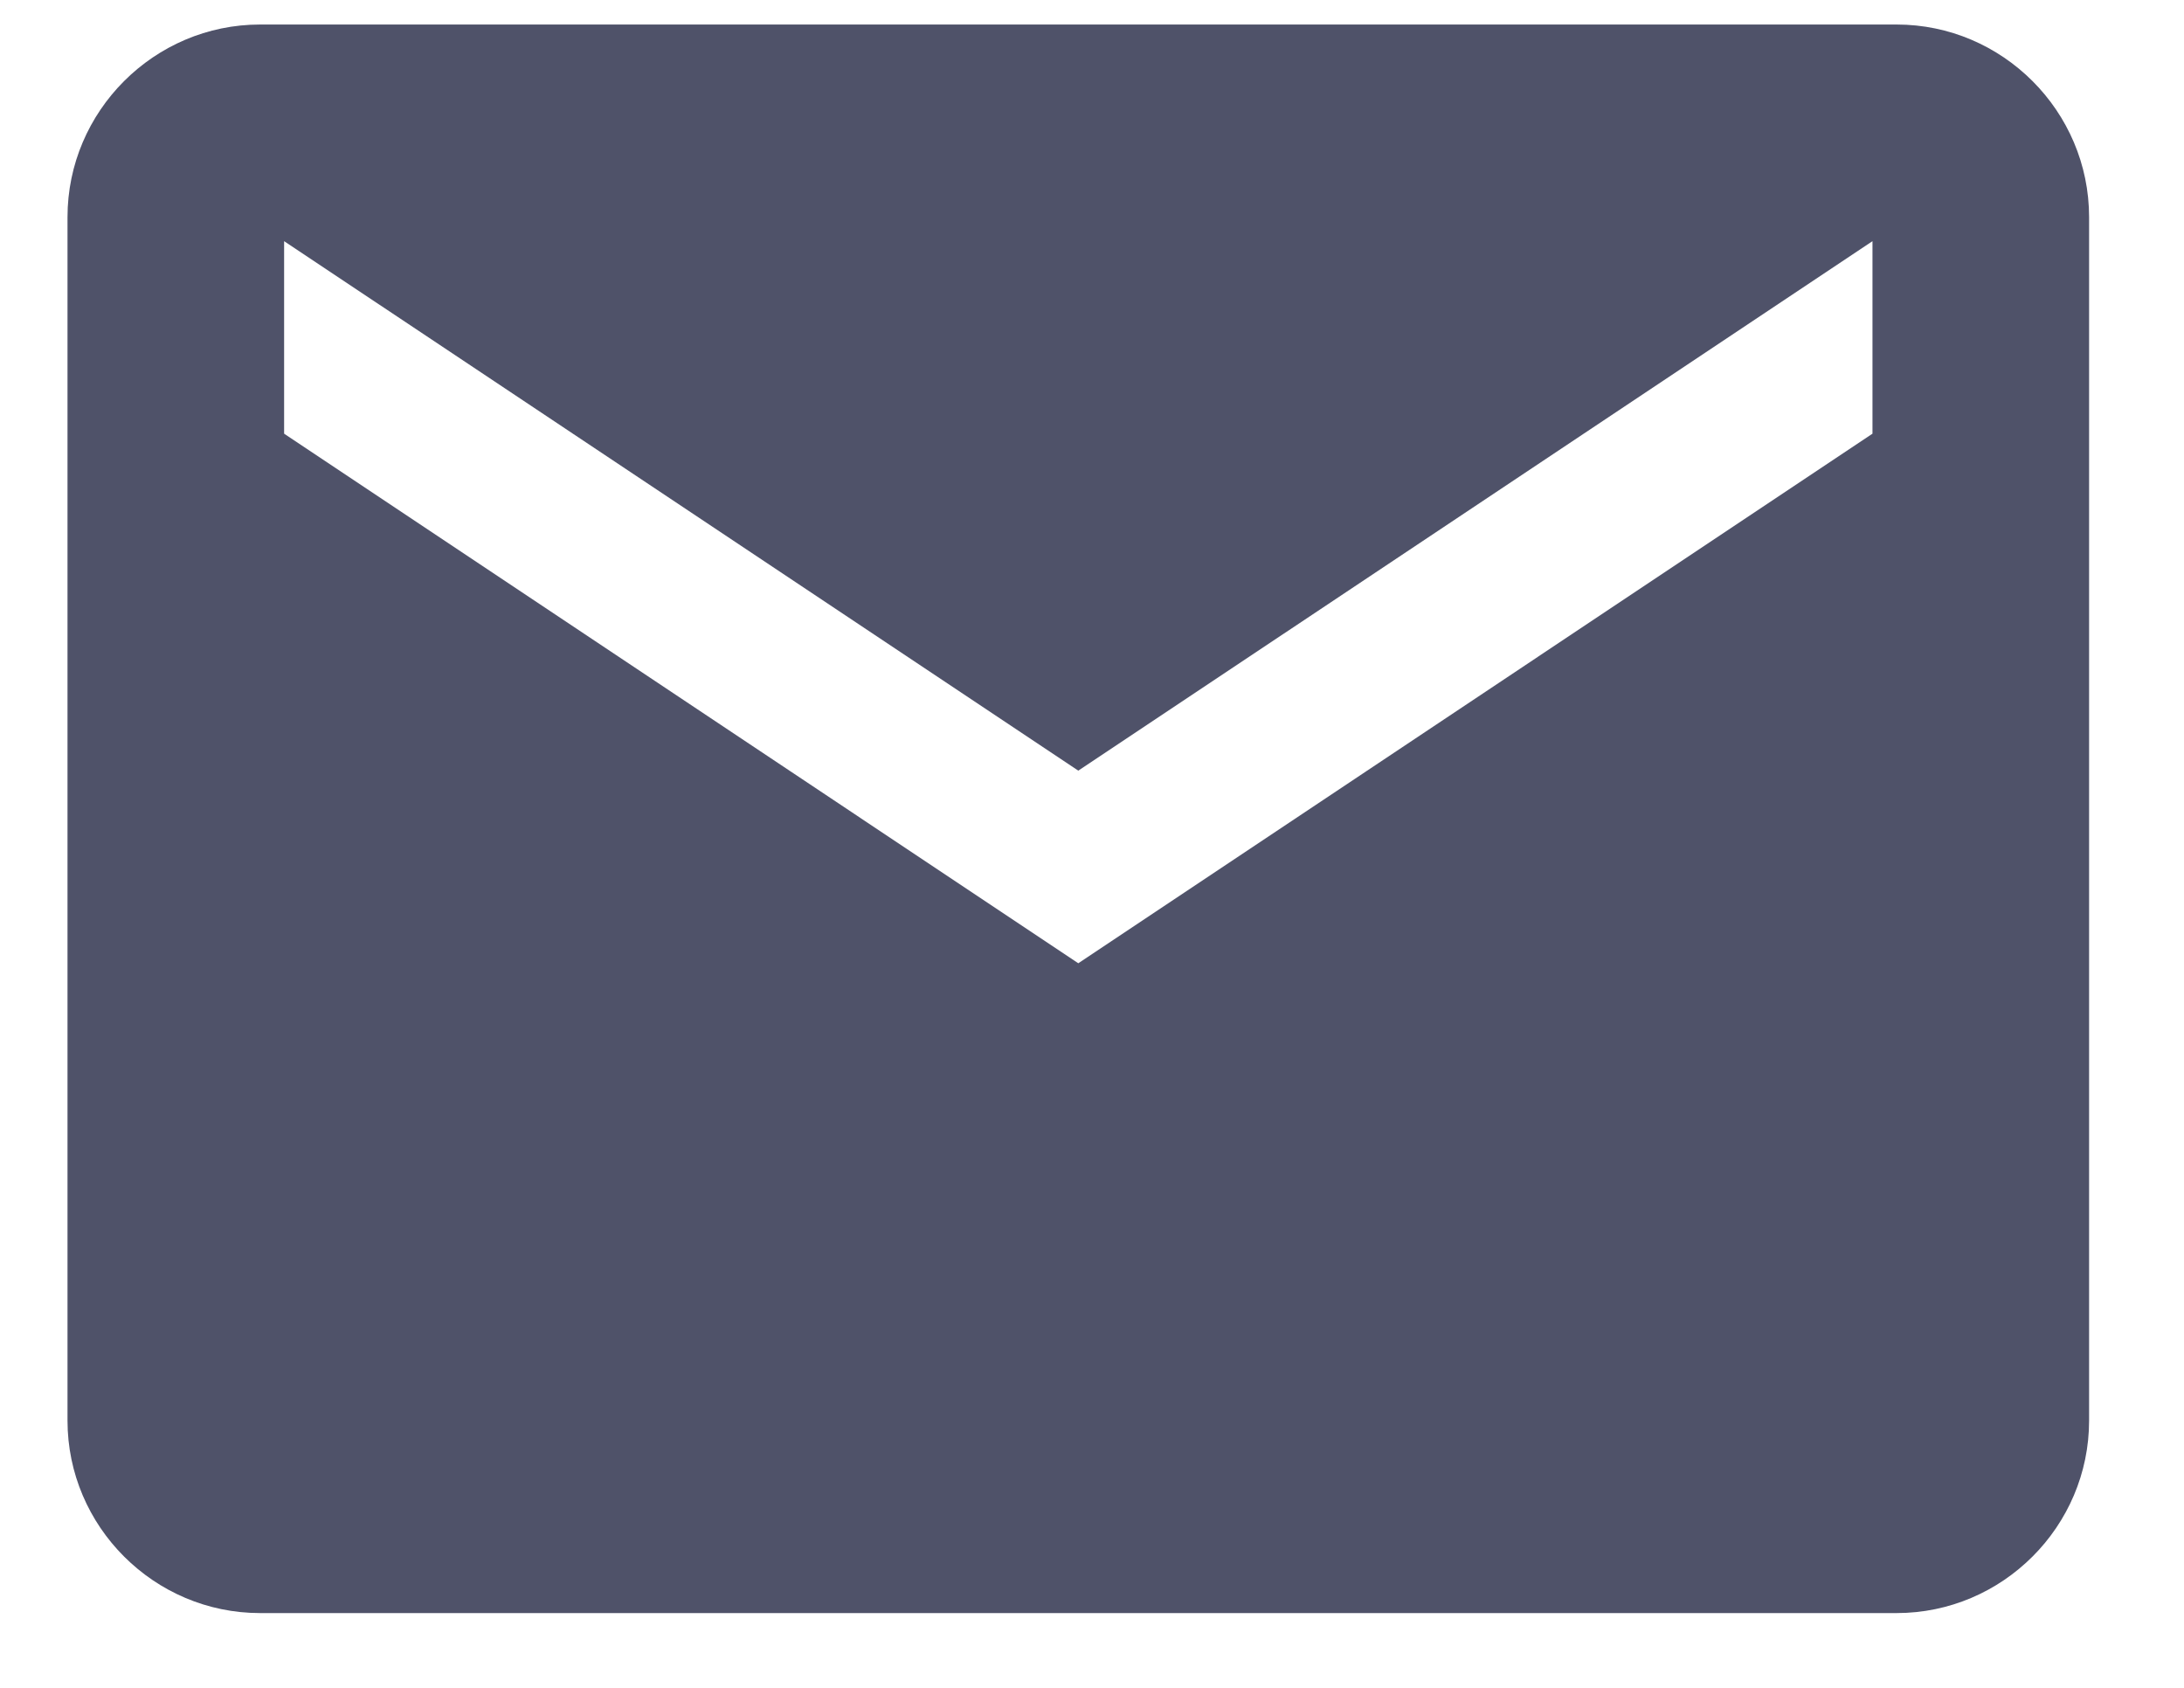 <svg width="22" height="17" viewBox="0 0 22 17" fill="none" xmlns="http://www.w3.org/2000/svg">
<path fill-rule="evenodd" clip-rule="evenodd" d="M2.62 0.247H19.105C20.171 0.247 21.044 1.12 21.044 2.187V14.308C21.044 15.375 20.171 16.247 19.105 16.247H2.62C1.553 16.247 0.68 15.375 0.68 14.308V2.187C0.68 1.12 1.553 0.247 2.62 0.247ZM10.862 9.702L18.862 4.368V2.429L10.862 7.762L2.862 2.429V4.368L10.862 9.702Z" fill="#4F5269"/>
</svg>
